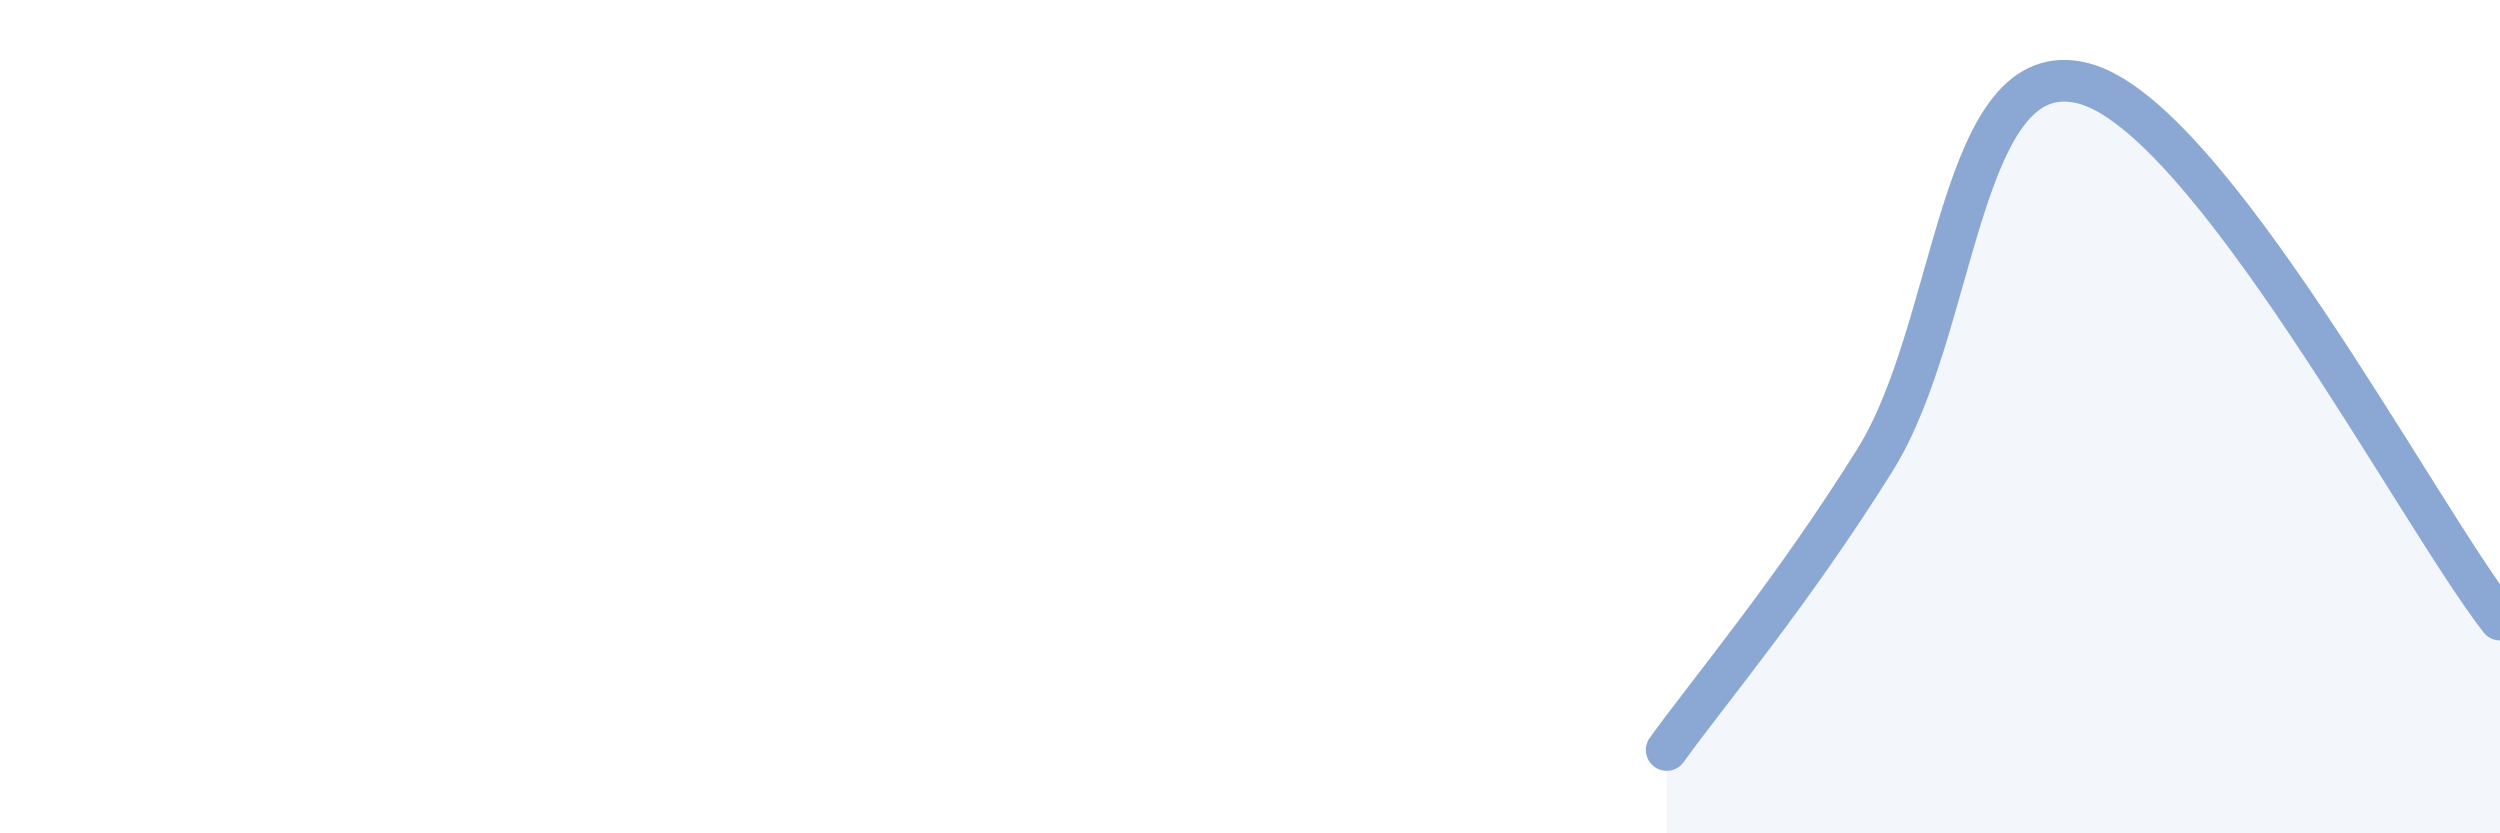 
    <svg width="60" height="20" viewBox="0 0 60 20" xmlns="http://www.w3.org/2000/svg">
      <path
        d="M 40,18 C 41,16.61 43,14.24 45,11.04 C 47,7.84 47,1.23 50,2 C 53,2.77 58,12.3 60,14.87L60 20L40 20Z"
        fill="#8ba7d3"
        opacity="0.1"
        stroke-linecap="round"
        stroke-linejoin="round"
      />
      <path
        d="M 40,18 C 41,16.61 43,14.24 45,11.04 C 47,7.84 47,1.23 50,2 C 53,2.77 58,12.3 60,14.87"
        stroke="#8ba7d3"
        stroke-width="1"
        fill="none"
        stroke-linecap="round"
        stroke-linejoin="round"
      />
    </svg>
  